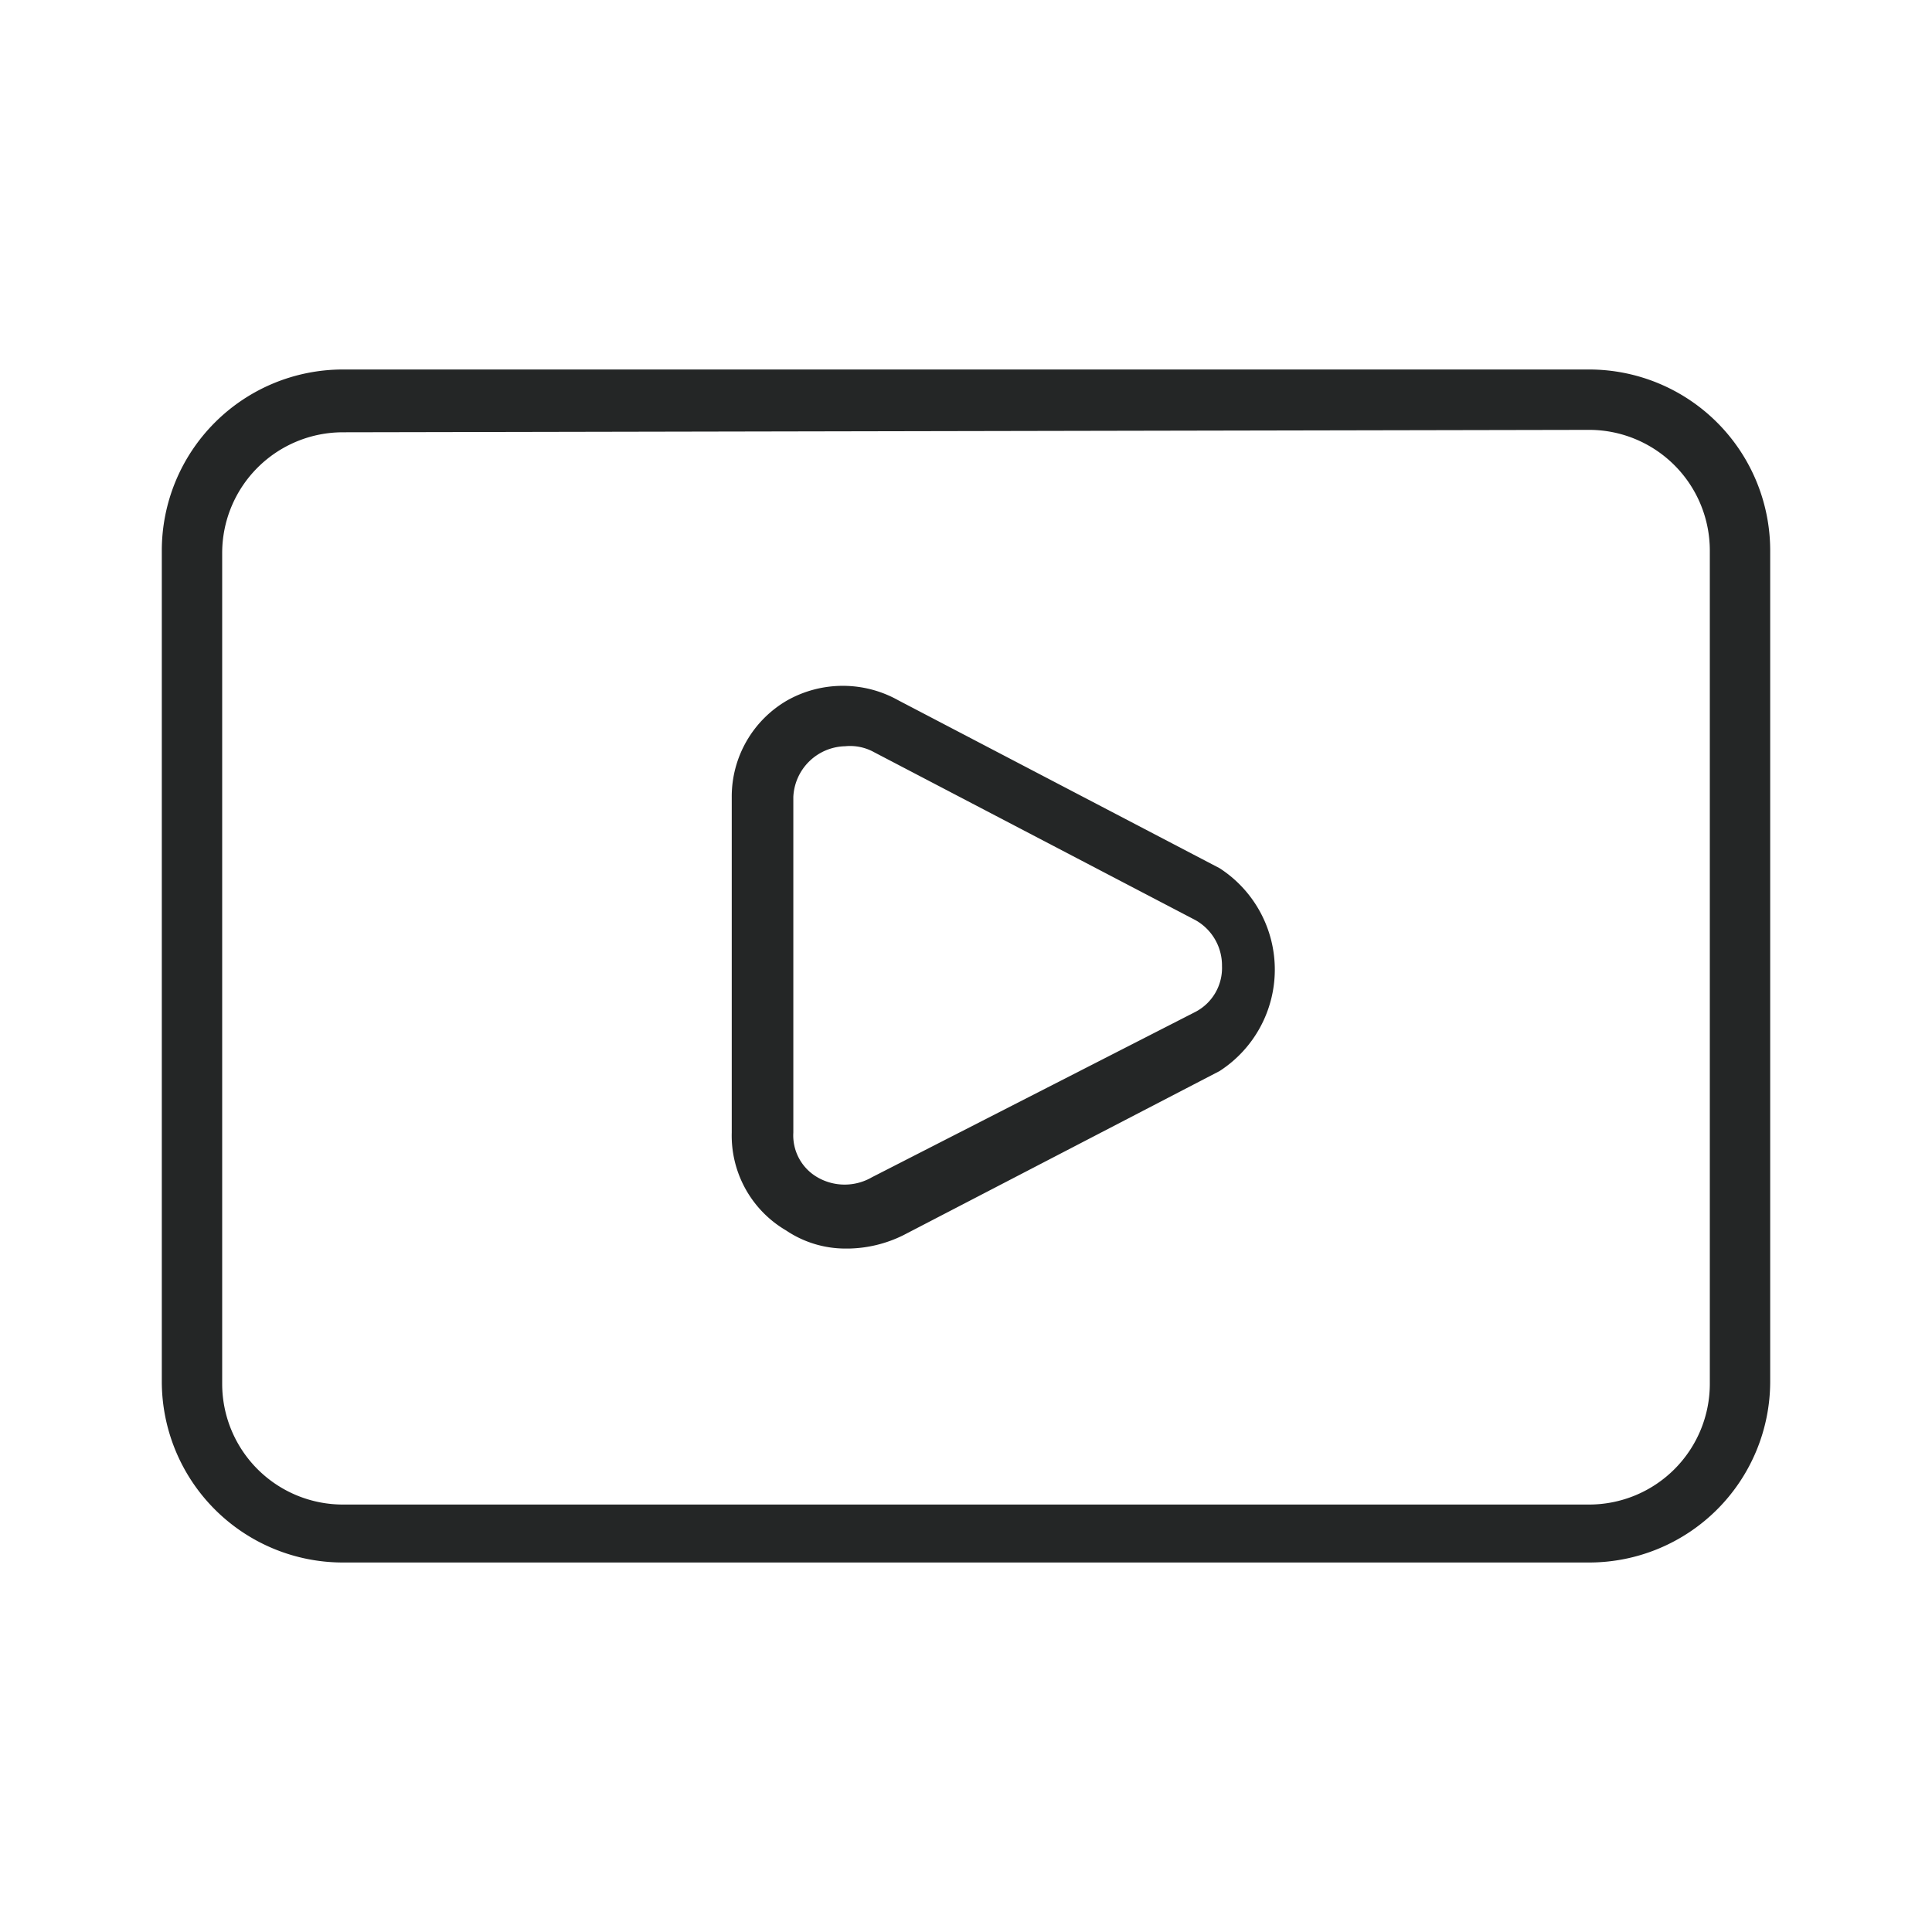 <svg id="Layer_1" data-name="Layer 1" xmlns="http://www.w3.org/2000/svg" viewBox="0 0 16 16"><defs><style>.cls-1{fill:#242626;}</style></defs><path class="cls-1" d="M2.84,3.58a1,1,0,0,0-1,1v6.88a1,1,0,0,0,1,1H13.16a1,1,0,0,0,1-1V4.56a1,1,0,0,0-1-1Zm10.32,9.36H2.84a1.5,1.5,0,0,1-1.5-1.5V4.56a1.5,1.5,0,0,1,1.5-1.5H13.16a1.5,1.5,0,0,1,1.5,1.5v6.88a1.5,1.5,0,0,1-1.5,1.5"/><path class="cls-1" d="M7,6.18a.44.44,0,0,0-.43.42V9.38a.4.4,0,0,0,.2.37.45.45,0,0,0,.45,0L9.9,8.38A.41.41,0,0,0,10.12,8a.43.43,0,0,0-.22-.38L7.24,6.23A.41.41,0,0,0,7,6.18m0,4.16a.88.88,0,0,1-.49-.15.91.91,0,0,1-.45-.81V6.6a.92.92,0,0,1,.46-.8.94.94,0,0,1,.92,0h0l2.66,1.39a1,1,0,0,1,0,1.68L7.48,10.23a1.06,1.06,0,0,1-.45.11"/></svg>